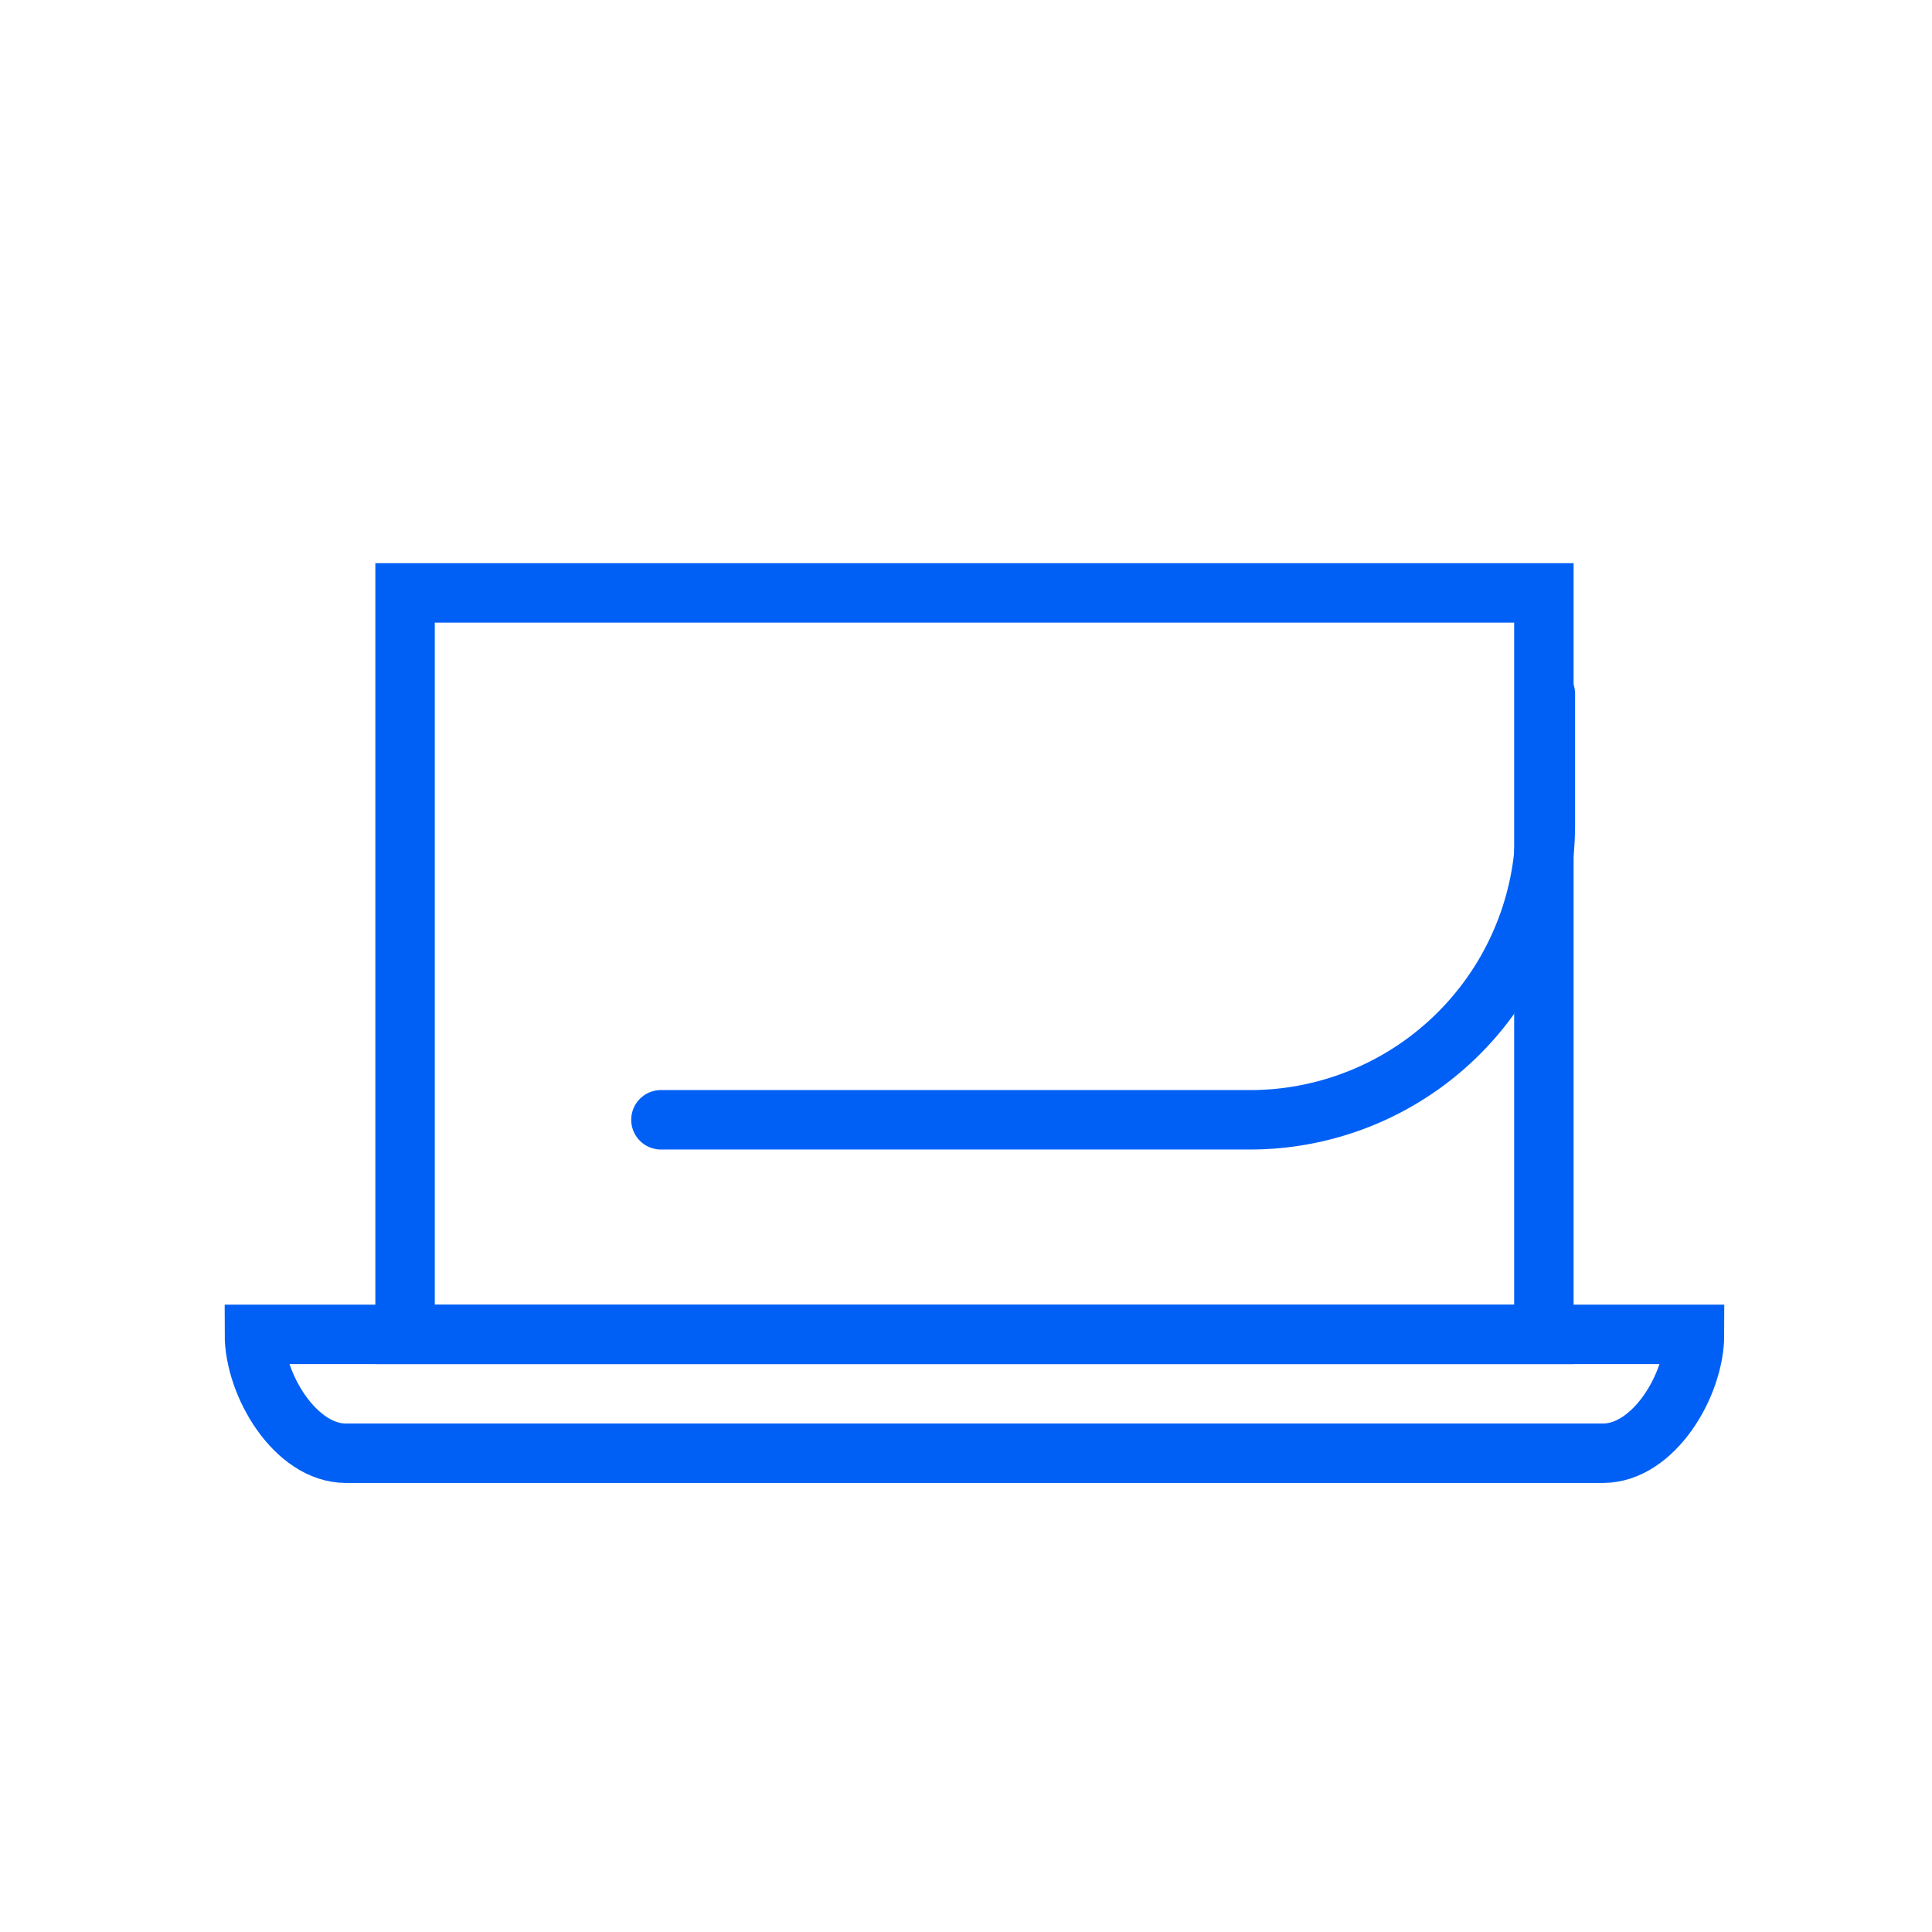 <svg id="Layer_1" data-name="Layer 1" xmlns="http://www.w3.org/2000/svg" viewBox="0 0 65.01 65.01"><defs><style>.cls-1{fill:none;stroke:#0060f5;stroke-linecap:round;stroke-miterlimit:10;stroke-width:2px;}</style></defs><title>Artboard 32</title><rect class="cls-1" x="13.63" y="19.95" width="38.32" height="24.95"/><path class="cls-1" d="M22.24,37.68H42A9.94,9.94,0,0,0,52,27.74V23.35"/><path class="cls-1" d="M8.56,44.9c0,1.7,1.38,4,3.08,4h42.3c1.7,0,3.08-2.29,3.08-4Z"/></svg>